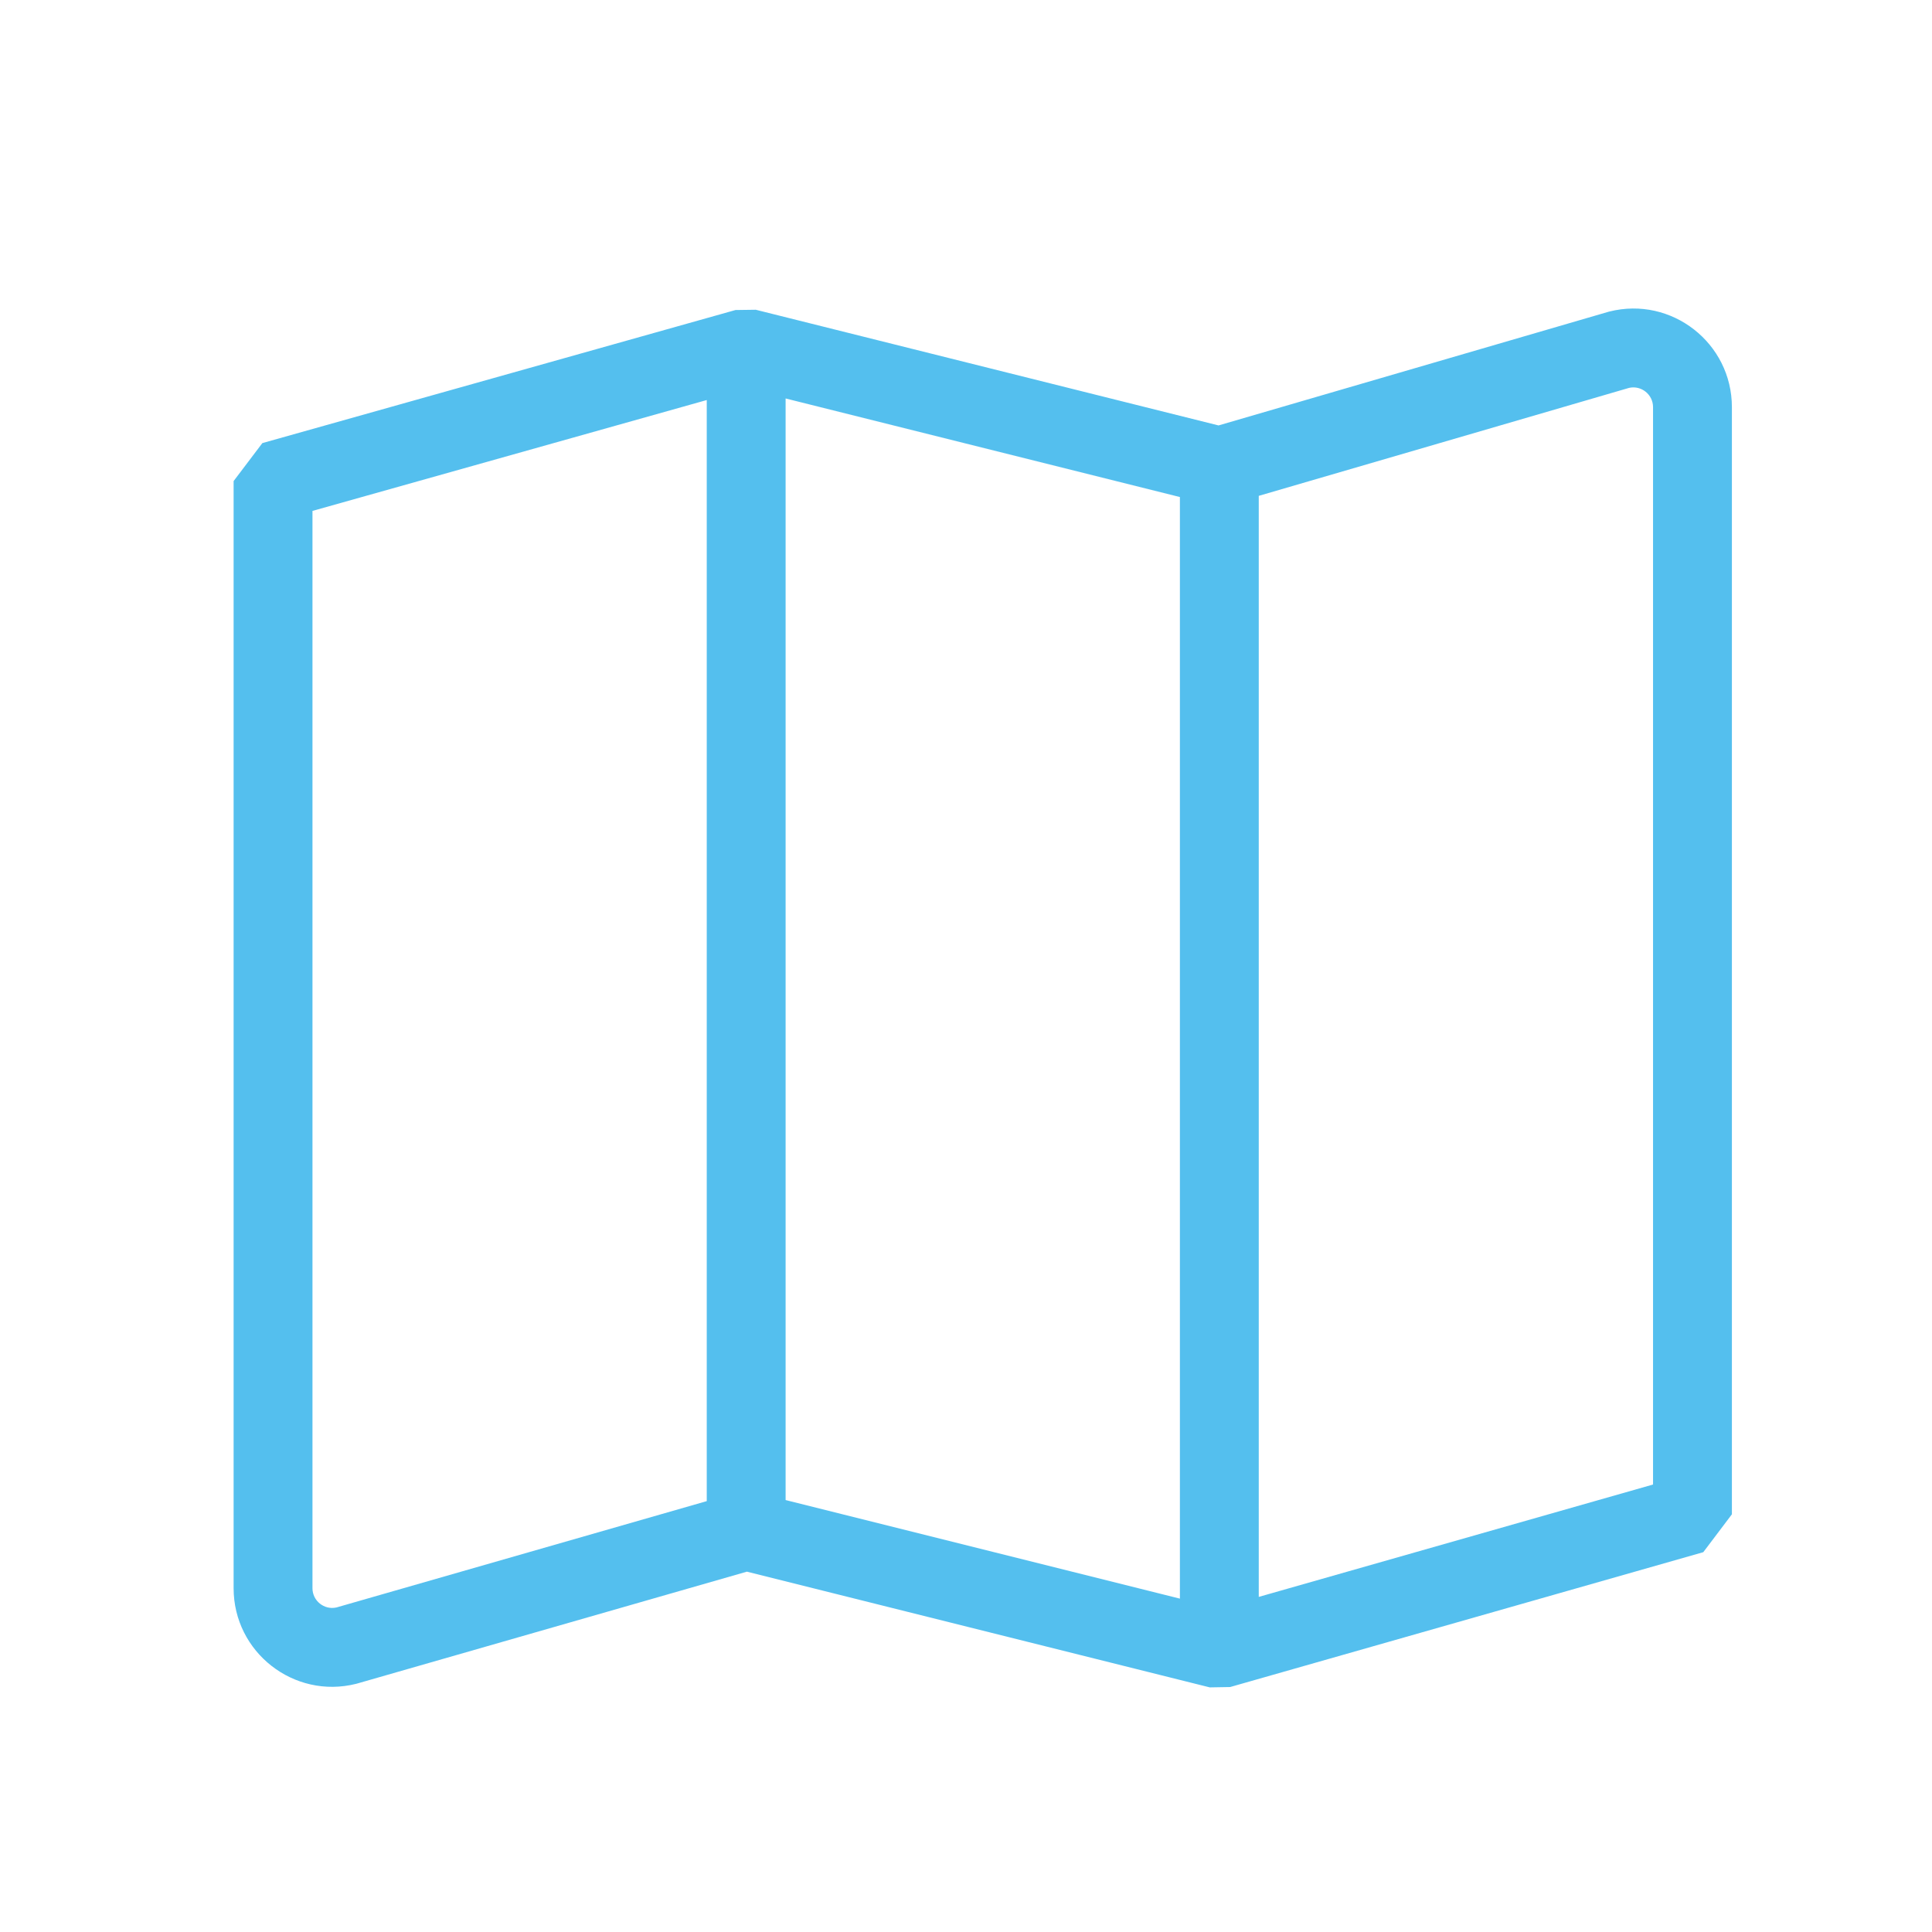 <svg width="49" height="49" viewBox="0 0 49 49" fill="none" xmlns="http://www.w3.org/2000/svg">
<path fill-rule="evenodd" clip-rule="evenodd" d="M43.925 10.326C43.925 8.701 42.396 7.505 40.819 7.901L40.782 7.911L30.905 10.79L19.168 7.856L18.654 7.863L6.654 11.238L5.925 12.201V40.281C5.925 41.905 7.454 43.101 9.031 42.706L9.064 42.697L18.943 39.861L30.683 42.796L31.199 42.787L43.199 39.367L43.925 38.406V10.326ZM31.925 12.576L41.319 9.837C41.627 9.769 41.925 10.005 41.925 10.326V37.651L31.925 40.501V12.576ZM29.925 12.606L19.925 10.106V38.045L29.925 40.545V12.606ZM17.925 38.072V10.146L7.925 12.958V40.281C7.925 40.602 8.224 40.838 8.533 40.769L17.925 38.072Z" fill="#54BFEE"/>
</svg>
